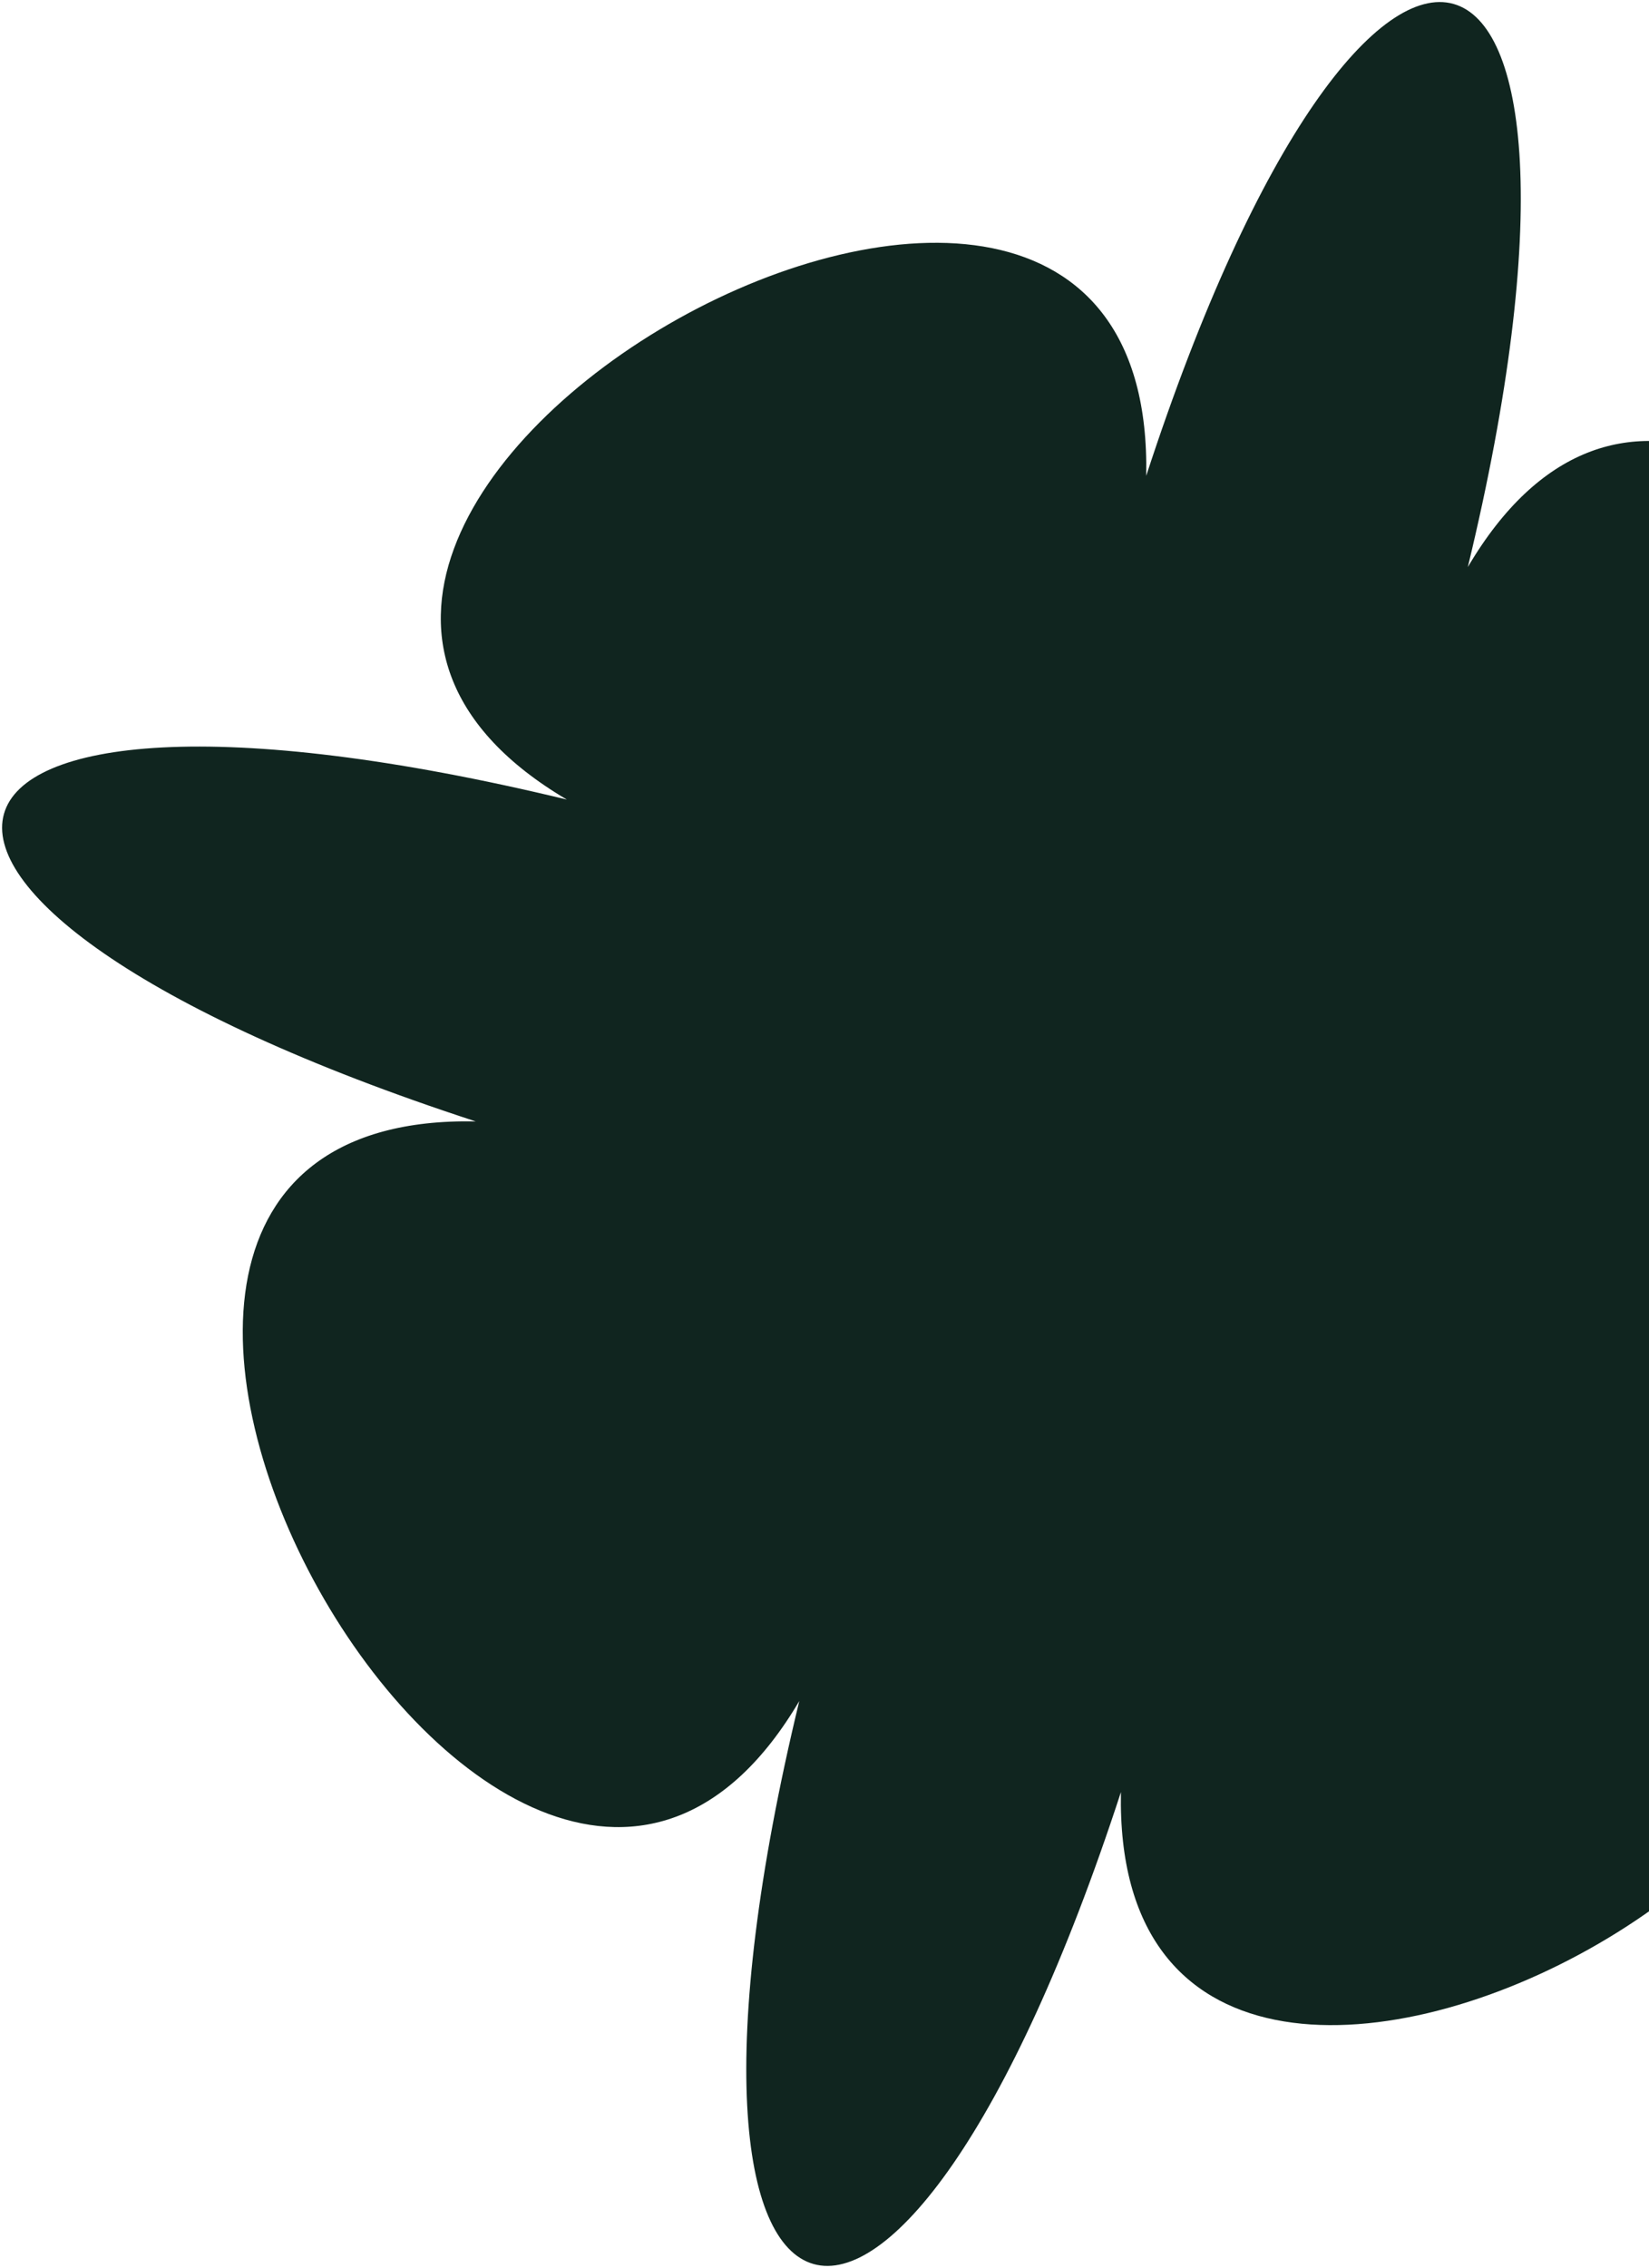 <?xml version="1.0" encoding="UTF-8"?> <svg xmlns="http://www.w3.org/2000/svg" width="507" height="697" viewBox="0 0 507 697" fill="none"><path d="M522.778 451.274C672.142 539.368 341.305 724.14 344.639 550.765C276.223 760.489 193.952 737.131 245.747 522.776C157.653 672.139 -27.118 341.303 146.257 344.637C-63.467 276.22 -40.11 193.949 174.276 245.727C24.912 157.634 355.749 -27.138 352.415 146.237C420.831 -63.486 503.072 -40.113 451.294 174.274C539.388 24.91 724.159 355.746 550.784 352.412C760.491 420.799 737.224 503.02 522.778 451.274Z" fill="#10251F"></path></svg> 